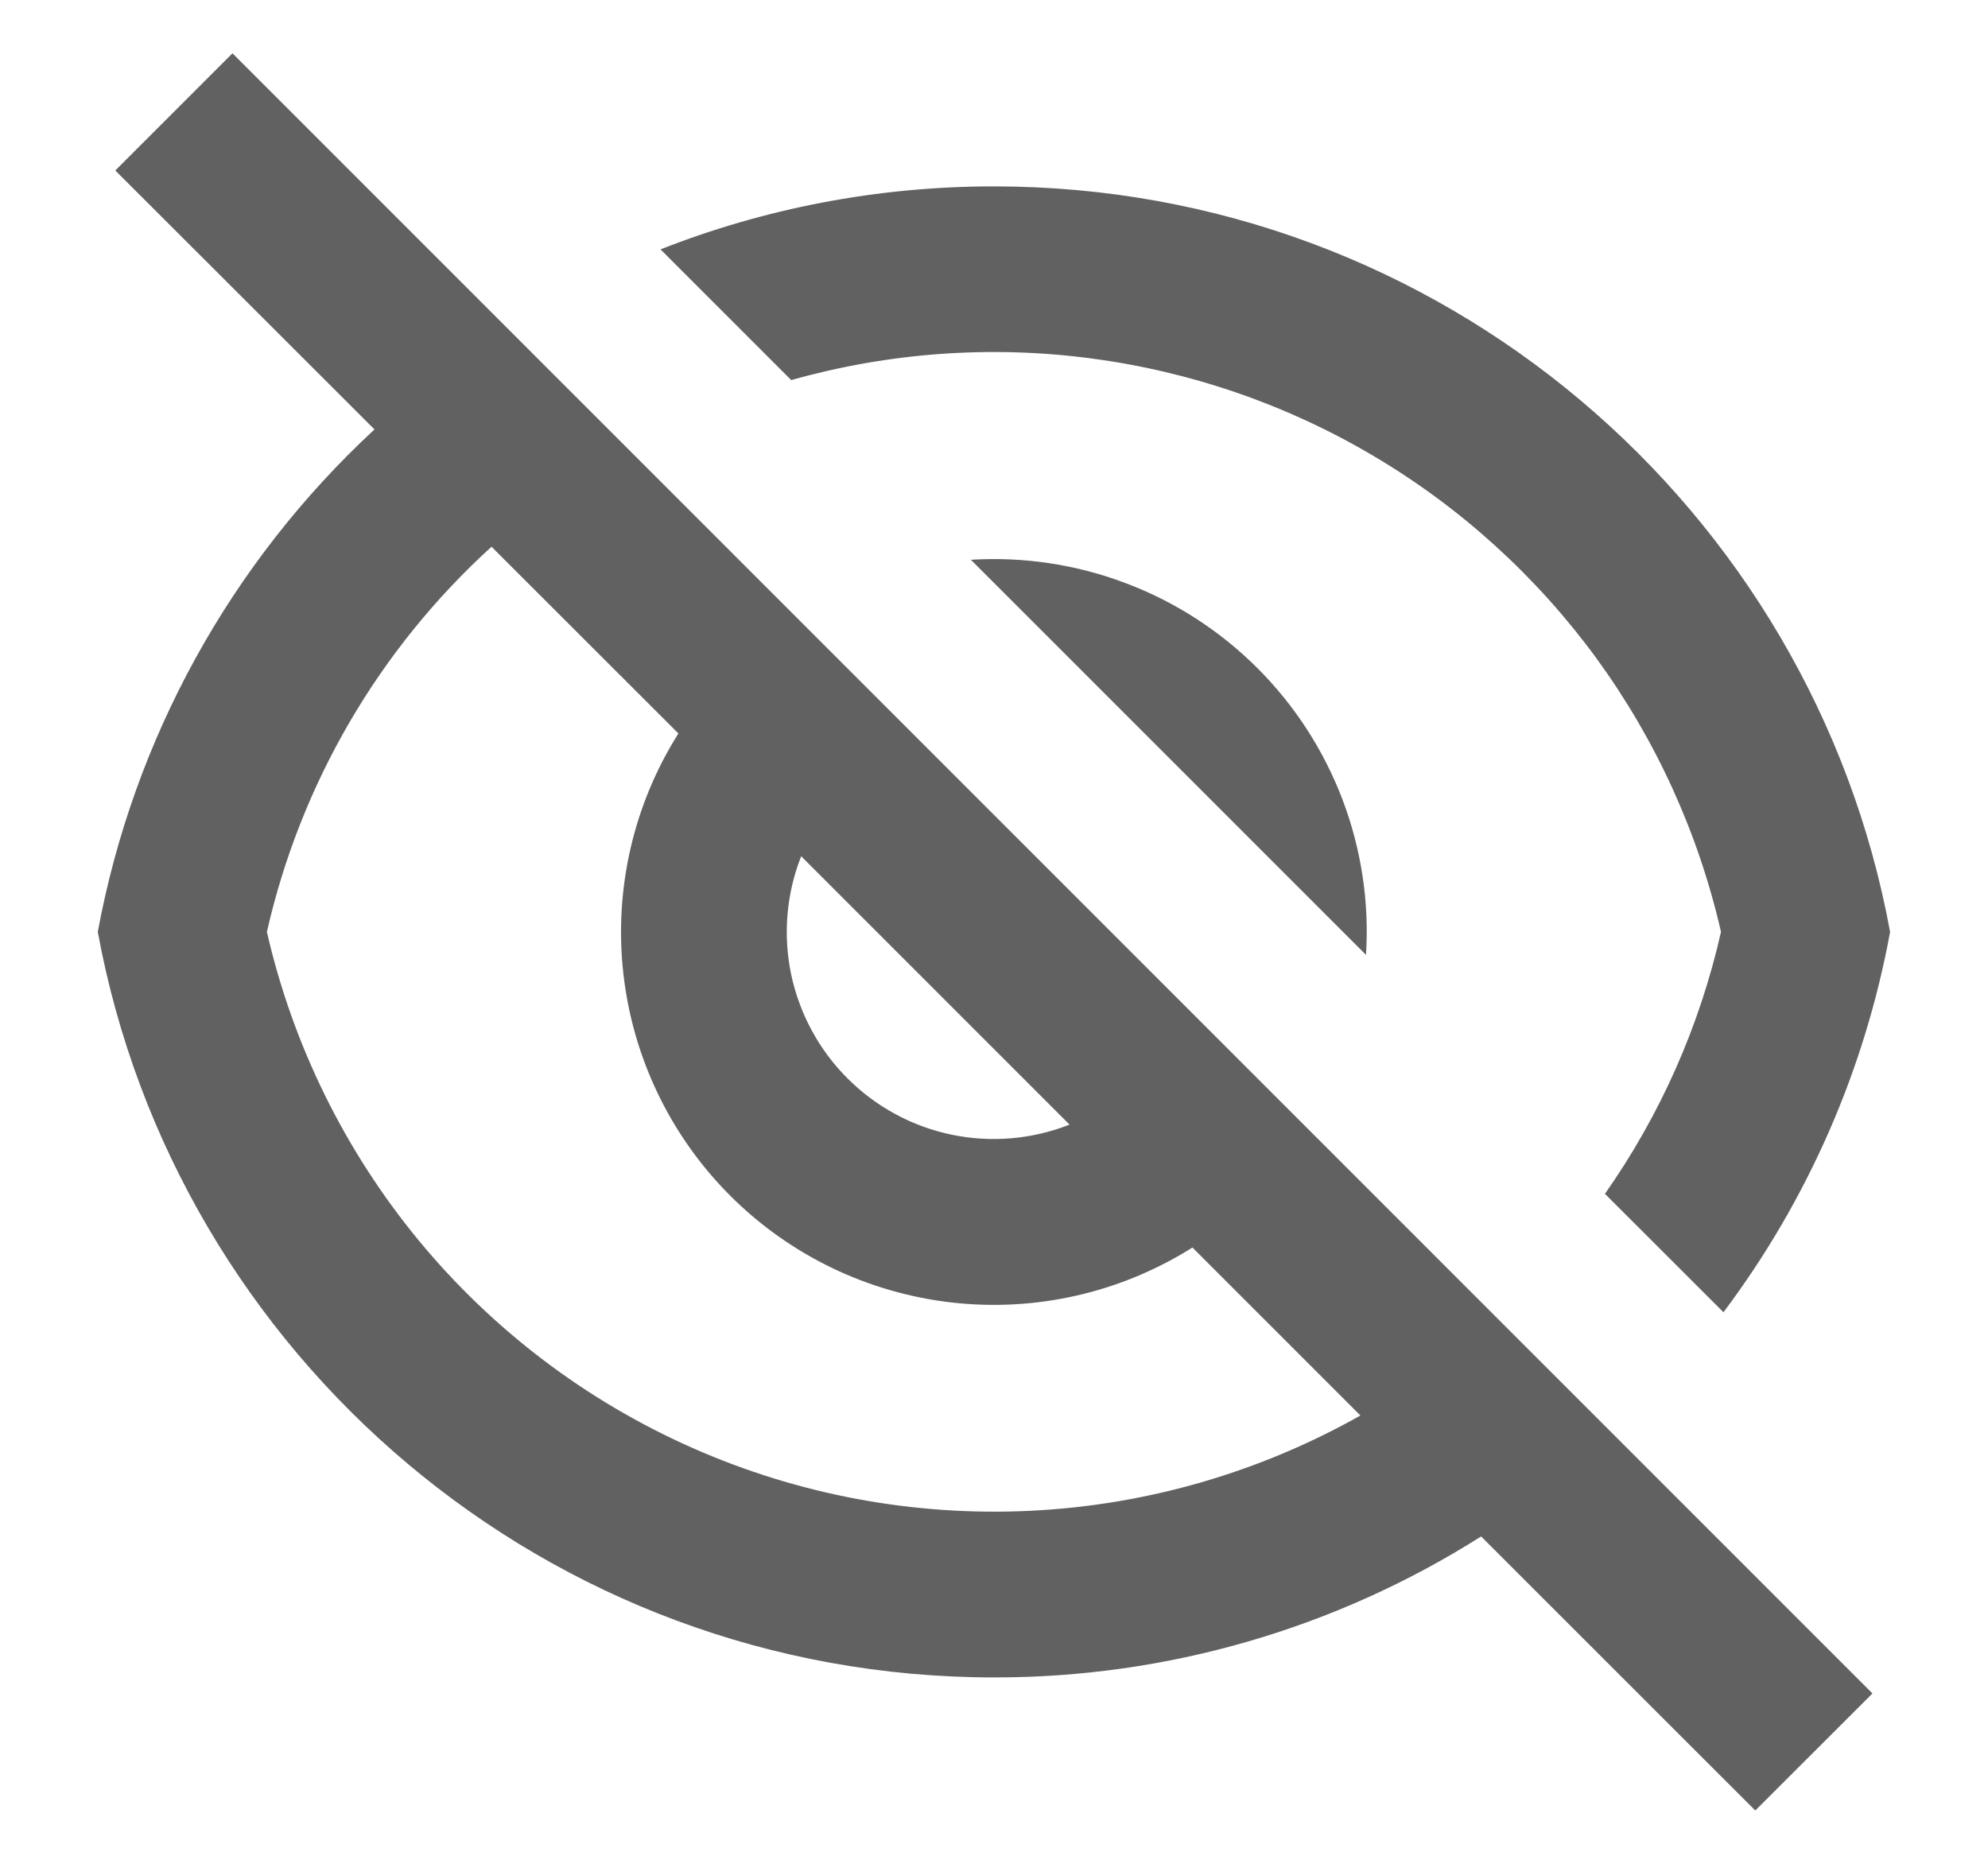 <svg width="16" height="15" viewBox="0 0 16 15" fill="none" xmlns="http://www.w3.org/2000/svg">
<path d="M11.921 12.365C10.749 13.108 9.388 13.502 8 13.5C4.405 13.5 1.414 10.913 0.787 7.5C1.074 5.947 1.855 4.529 3.014 3.456L0.928 1.372L1.871 0.429L15.07 13.629L14.127 14.571L11.92 12.365H11.921ZM3.956 4.4C3.05 5.224 2.419 6.306 2.148 7.5C2.357 8.411 2.775 9.261 3.369 9.982C3.964 10.703 4.718 11.275 5.573 11.653C6.427 12.031 7.358 12.204 8.292 12.159C9.225 12.114 10.135 11.851 10.949 11.392L9.597 10.04C9.022 10.403 8.34 10.559 7.664 10.483C6.988 10.407 6.358 10.104 5.877 9.623C5.396 9.142 5.093 8.512 5.017 7.836C4.941 7.16 5.097 6.478 5.46 5.903L3.956 4.4ZM8.609 9.052L6.448 6.891C6.329 7.193 6.301 7.523 6.367 7.84C6.434 8.158 6.591 8.449 6.821 8.679C7.05 8.908 7.341 9.066 7.659 9.132C7.976 9.198 8.306 9.17 8.608 9.051L8.609 9.052ZM13.871 10.561L12.917 9.608C13.363 8.973 13.68 8.257 13.851 7.5C13.67 6.707 13.329 5.958 12.85 5.3C12.37 4.643 11.762 4.089 11.062 3.674C10.362 3.258 9.585 2.99 8.778 2.884C7.971 2.778 7.151 2.838 6.368 3.059L5.316 2.007C6.147 1.68 7.053 1.5 8 1.5C11.594 1.5 14.585 4.087 15.212 7.5C15.008 8.611 14.549 9.658 13.871 10.561ZM7.815 4.505C8.239 4.479 8.665 4.543 9.062 4.694C9.46 4.844 9.821 5.078 10.121 5.378C10.422 5.679 10.655 6.04 10.806 6.438C10.956 6.835 11.021 7.26 10.994 7.685L7.814 4.505H7.815Z" fill="#616161"/>
</svg>
